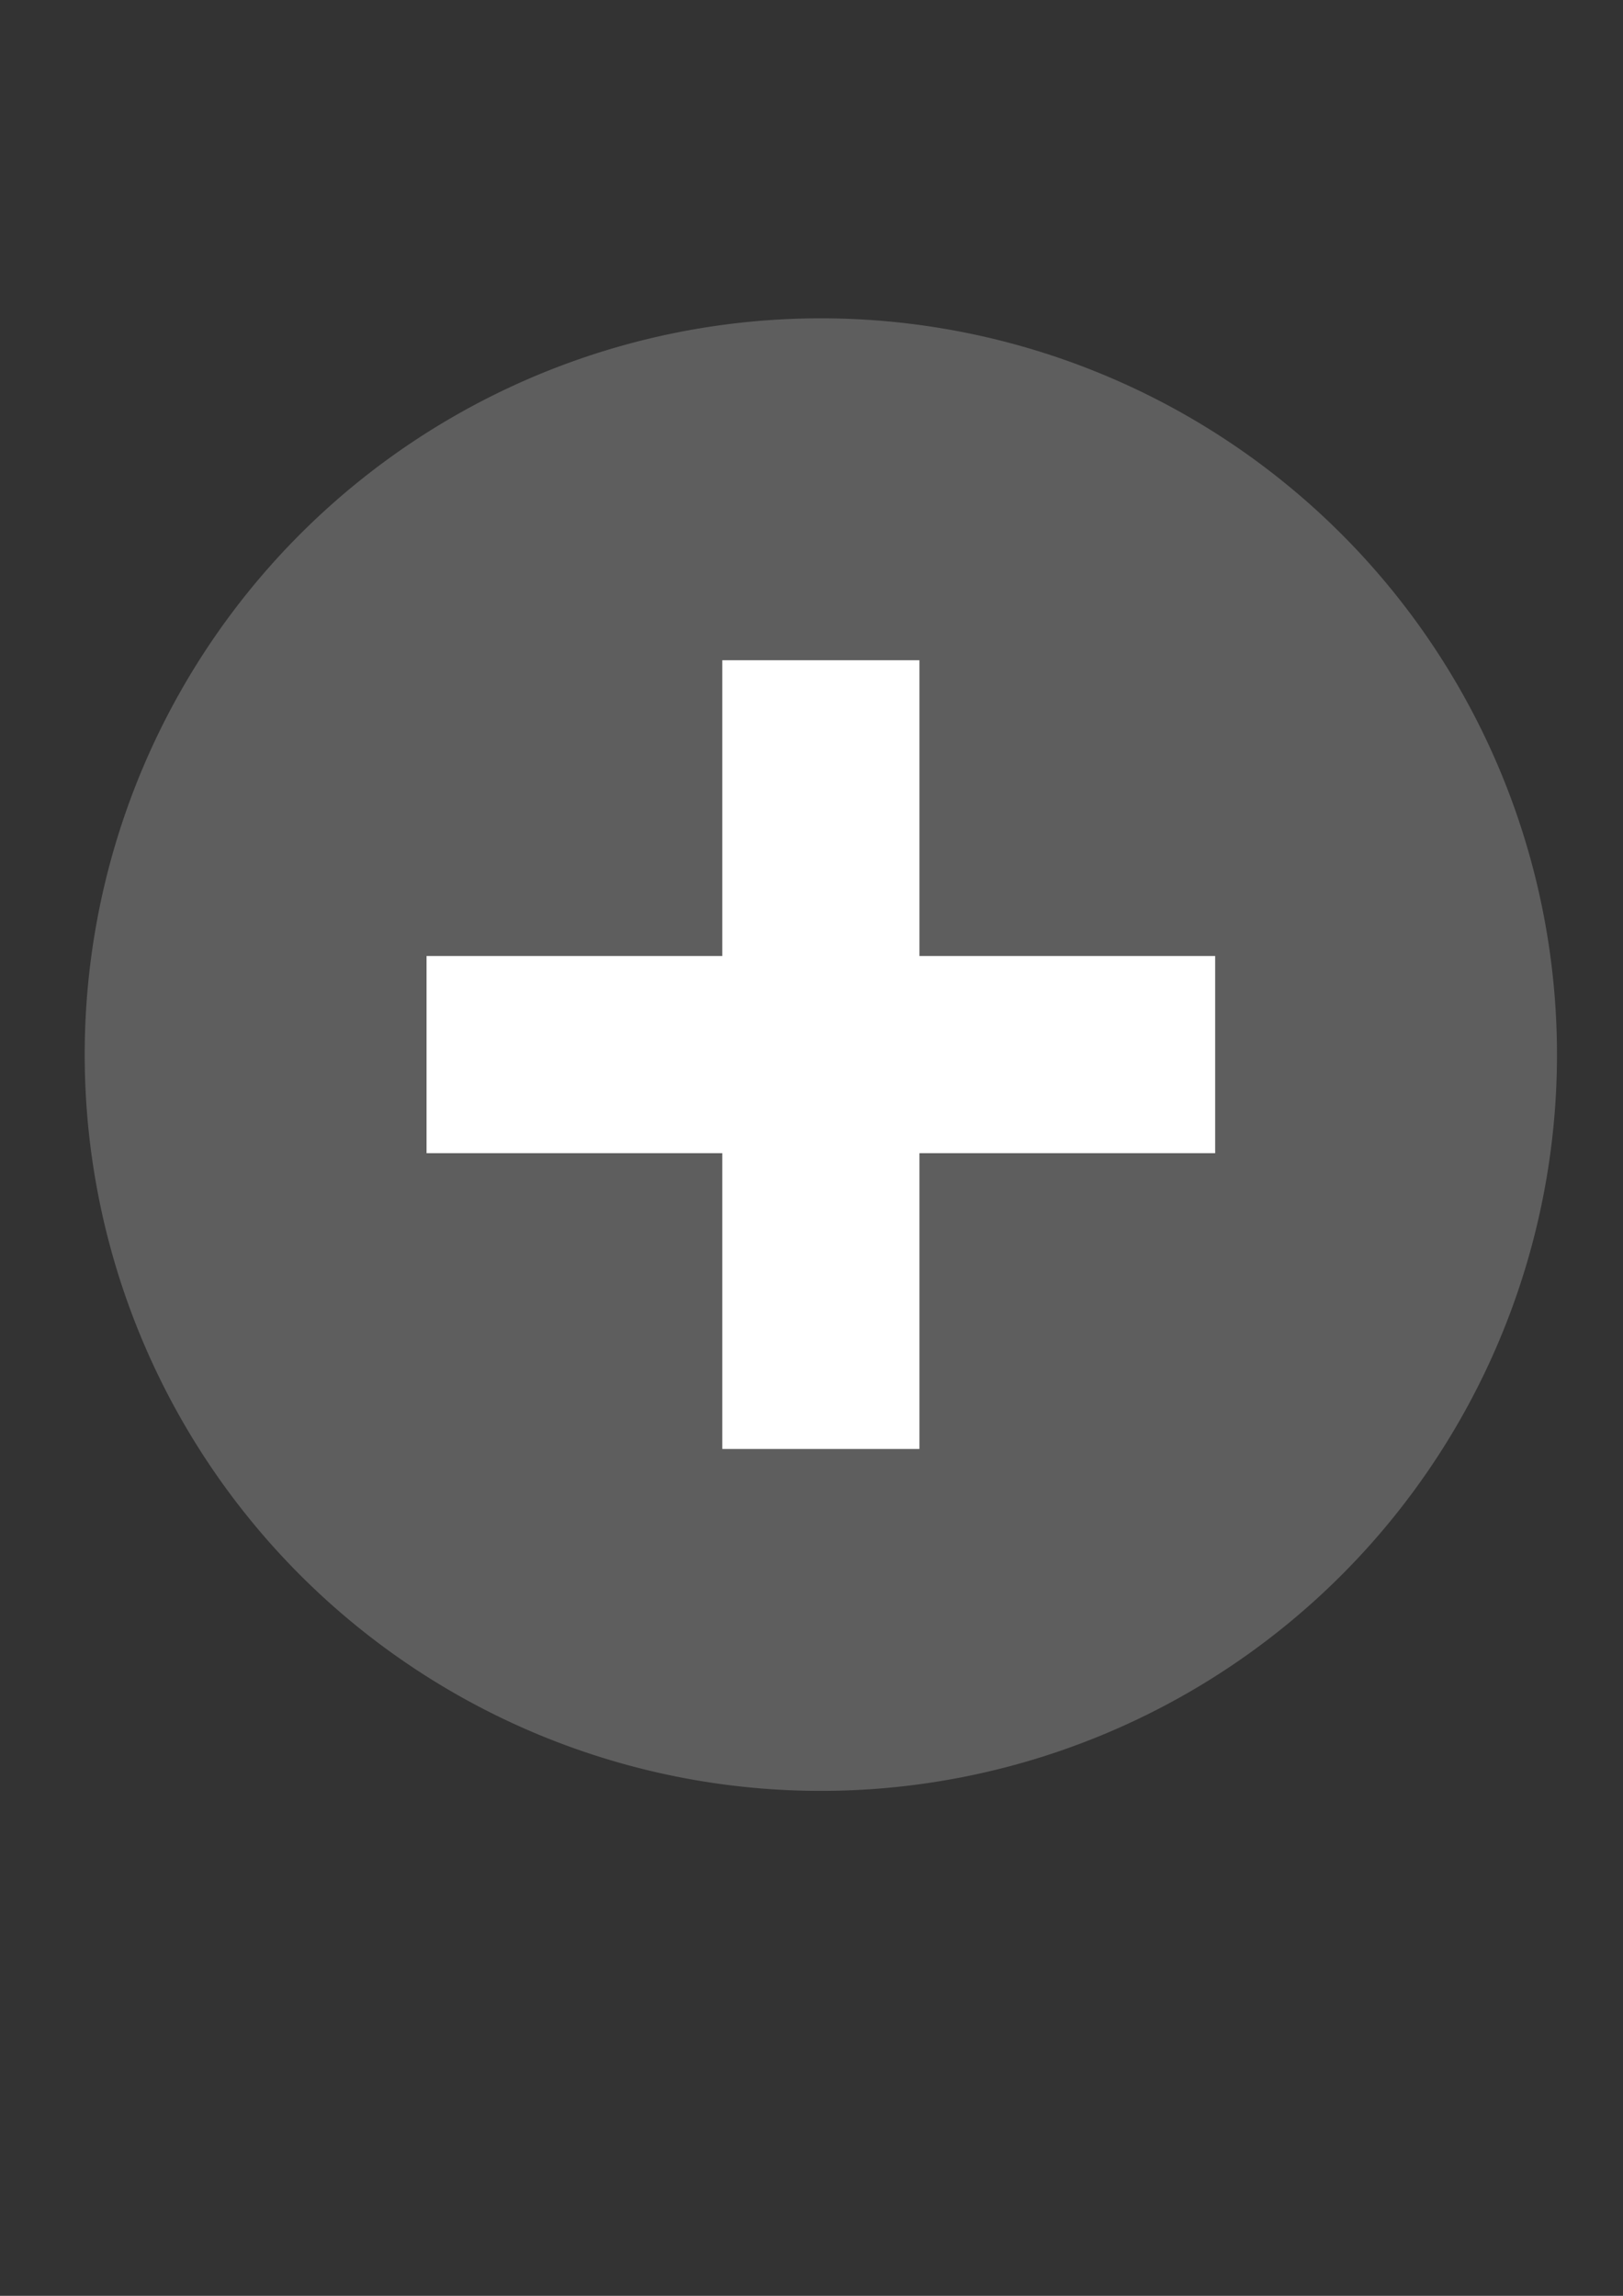 <svg xmlns="http://www.w3.org/2000/svg" width="210mm" height="297mm" viewBox="0 0 210 297"><rect x="0" y="0" width="210" height="297" fill="#333333" stroke="none"/><path fill="#5e5e5e" d="M201.458 136.43a95.25 95.25 0 0 1-95.248 95.25 95.25 95.25 0 0 1-95.25-95.248 95.25 95.25 0 0 1 95.248-95.252 95.25 95.25 0 0 1 95.25 95.25"/><path fill="#fff" d="M93.455 85.412v38.265H55.19v25.509h38.265v38.265h25.509v-38.265h38.265v-25.51h-38.265V85.413z"/></svg>